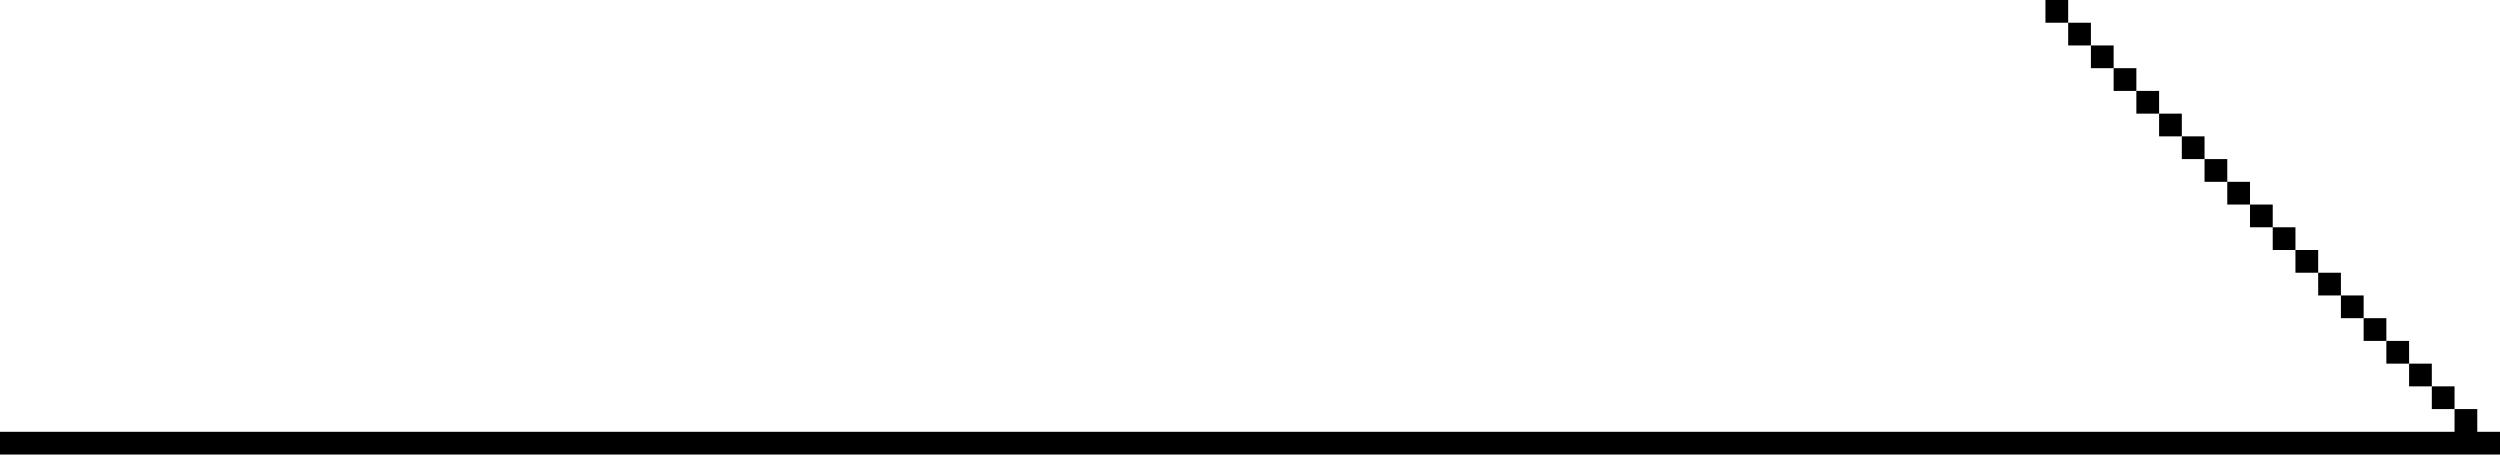 <?xml version="1.0" encoding="UTF-8"?>
<svg id="Layer_1" data-name="Layer 1" xmlns="http://www.w3.org/2000/svg" width="110" height="20" version="1.1" viewBox="0 0 110 20">
  <polygon points="109 19 109 18 108 18 108 19 0 19 0 20 109 20 110 20 110 19 109 19" style="fill: #000; stroke-width: 0px;"/>
  <rect x="107" y="17" width="1" height="1" style="fill: #000; stroke-width: 0px;"/>
  <rect x="106" y="16" width="1" height="1" style="fill: #000; stroke-width: 0px;"/>
  <rect x="105" y="15" width="1" height="1" style="fill: #000; stroke-width: 0px;"/>
  <rect x="104" y="14" width="1" height="1" style="fill: #000; stroke-width: 0px;"/>
  <rect x="103" y="13" width="1" height="1" style="fill: #000; stroke-width: 0px;"/>
  <rect x="102" y="12" width="1" height="1" style="fill: #000; stroke-width: 0px;"/>
  <rect x="101" y="11" width="1" height="1" style="fill: #000; stroke-width: 0px;"/>
  <polygon points="100 10 100 9 99 9 99 10 100 10 100 11 101 11 101 10 100 10" style="fill: #000; stroke-width: 0px;"/>
  <rect x="98" y="8" width="1" height="1" style="fill: #000; stroke-width: 0px;"/>
  <rect x="97" y="7" width="1" height="1" style="fill: #000; stroke-width: 0px;"/>
  <rect x="96" y="6" width="1" height="1" style="fill: #000; stroke-width: 0px;"/>
  <rect x="95" y="5" width="1" height="1" style="fill: #000; stroke-width: 0px;"/>
  <rect x="94" y="4" width="1" height="1" style="fill: #000; stroke-width: 0px;"/>
  <rect x="93" y="3" width="1" height="1" style="fill: #000; stroke-width: 0px;"/>
  <rect x="92" y="2" width="1" height="1" style="fill: #000; stroke-width: 0px;"/>
  <rect x="91" y="1" width="1" height="1" style="fill: #000; stroke-width: 0px;"/>
  <rect x="90" width="1" height="1" style="fill: #000; stroke-width: 0px;"/>
</svg>